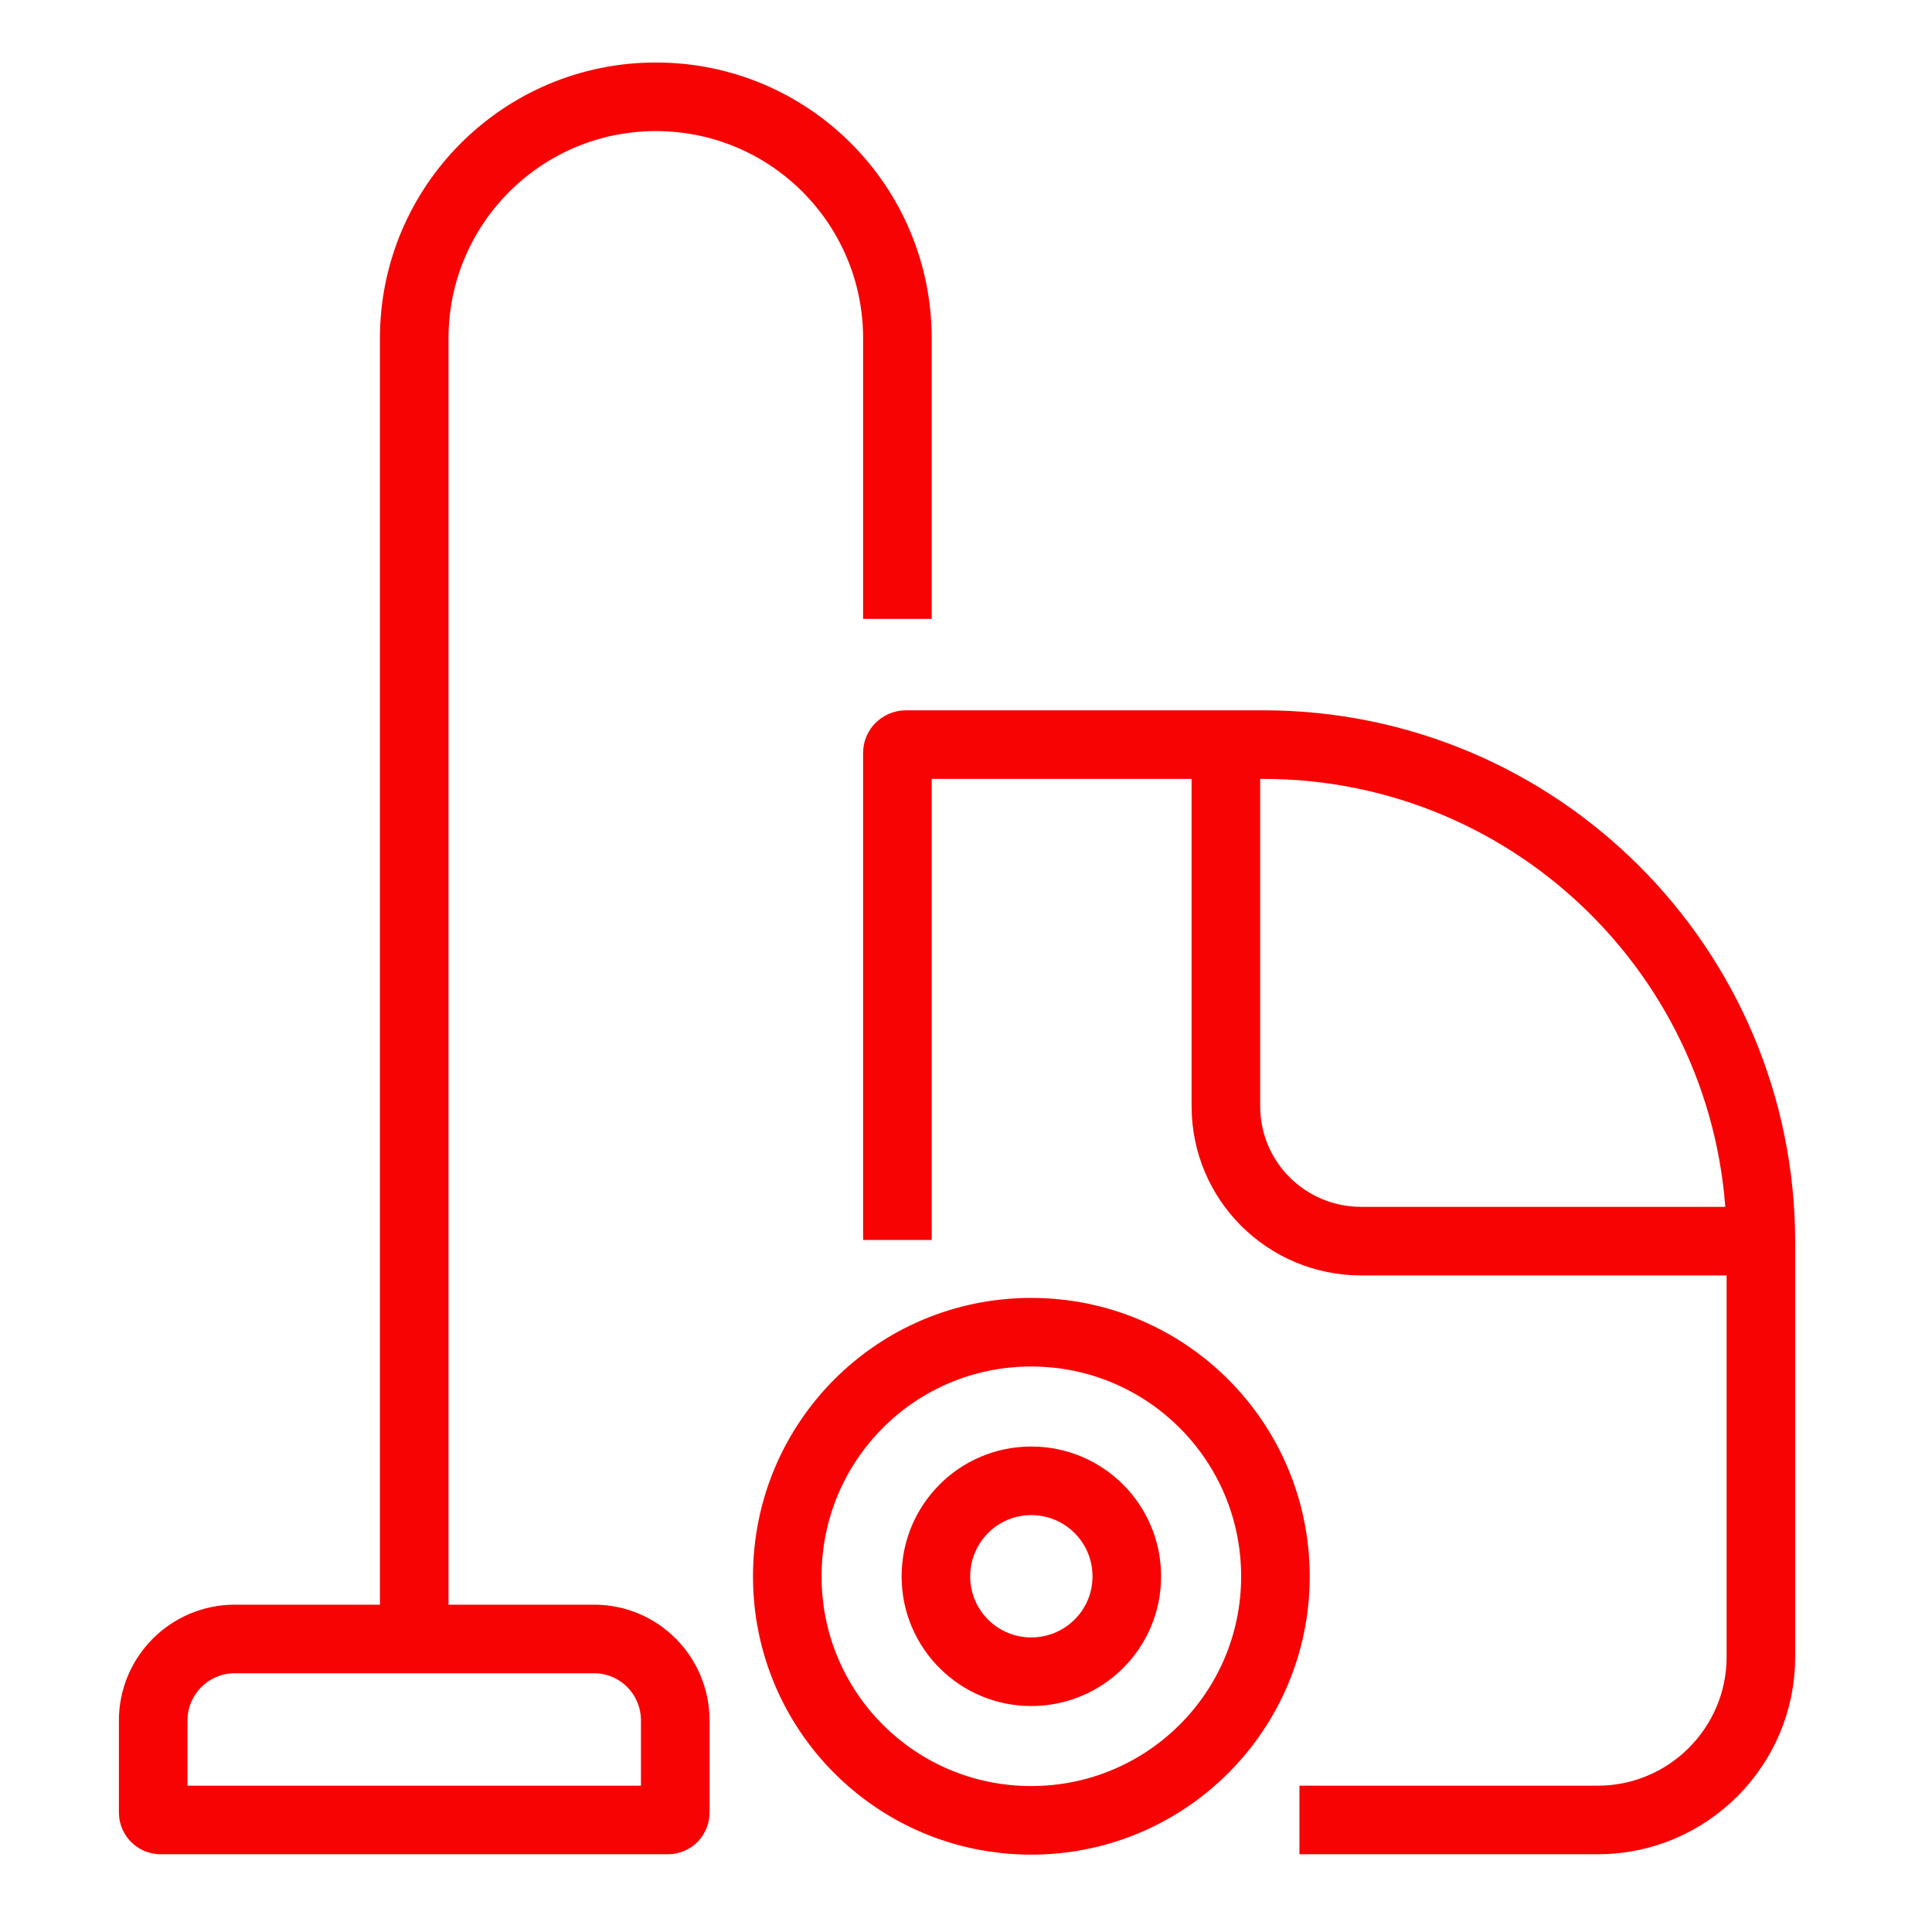 <?xml version="1.0" encoding="UTF-8"?>
<svg xmlns="http://www.w3.org/2000/svg" version="1.2" viewBox="0 0 507 507" width="507" height="507">
  <title>carpet-cleaning-icon-red-update</title>
  <style>
		.s0 { fill: none;stroke: #f80303;stroke-miterlimit:10;stroke-width: 18 } 
	</style>
  <g id="&lt;Group&gt;">
    <g id="&lt;Group&gt;">
      <g id="&lt;Group&gt;">
        <path id="&lt;Path&gt;" fill-rule="evenodd" class="s0" d="m235.5 325.4v-127.9c0-1.1 1-2.1 2.2-2.1h93.8c72.1 0 130.6 58.5 130.6 130.6v108.8c0 23.6-19.2 42.8-42.8 42.8h-78.3"></path>
        <path id="&lt;Path&gt;" fill-rule="evenodd" class="s0" d="m270.6 477.7c-35.4 0-64-28.6-64-64 0-35.5 28.6-64.1 64-64.1 35.4 0 64.1 28.6 64.1 64.1 0 35.4-28.7 64-64.1 64z"></path>
        <path id="&lt;Path&gt;" fill-rule="evenodd" class="s0" d="m321.7 195.4v94.9c0 19.6 15.9 35.4 35.5 35.4h104.9"></path>
      </g>
    </g>
    <path id="&lt;Path&gt;" fill-rule="evenodd" class="s0" d="m270.6 438.7c-13.8 0-25-11.2-25-25 0-13.9 11.2-25.1 25-25.1 13.9 0 25.1 11.2 25.1 25.1 0 13.8-11.2 25-25.1 25z"></path>
    <path id="&lt;Path&gt;" fill-rule="evenodd" class="s0" d="m235.5 162.4v-73.6c0-35-28.3-63.4-63.4-63.4-35 0-63.4 28.4-63.4 63.4v338.3"></path>
    <path id="&lt;Path&gt;" class="s0" d="m175.3 477.6h-133.2c-1 0-1.9-0.9-1.9-1.9v-24.2c0-11.8 9.6-21.4 21.4-21.4h94.3c11.8 0 21.3 9.6 21.3 21.4v24.2c0 1-0.8 1.9-1.9 1.9z"></path>
  </g>
</svg>

